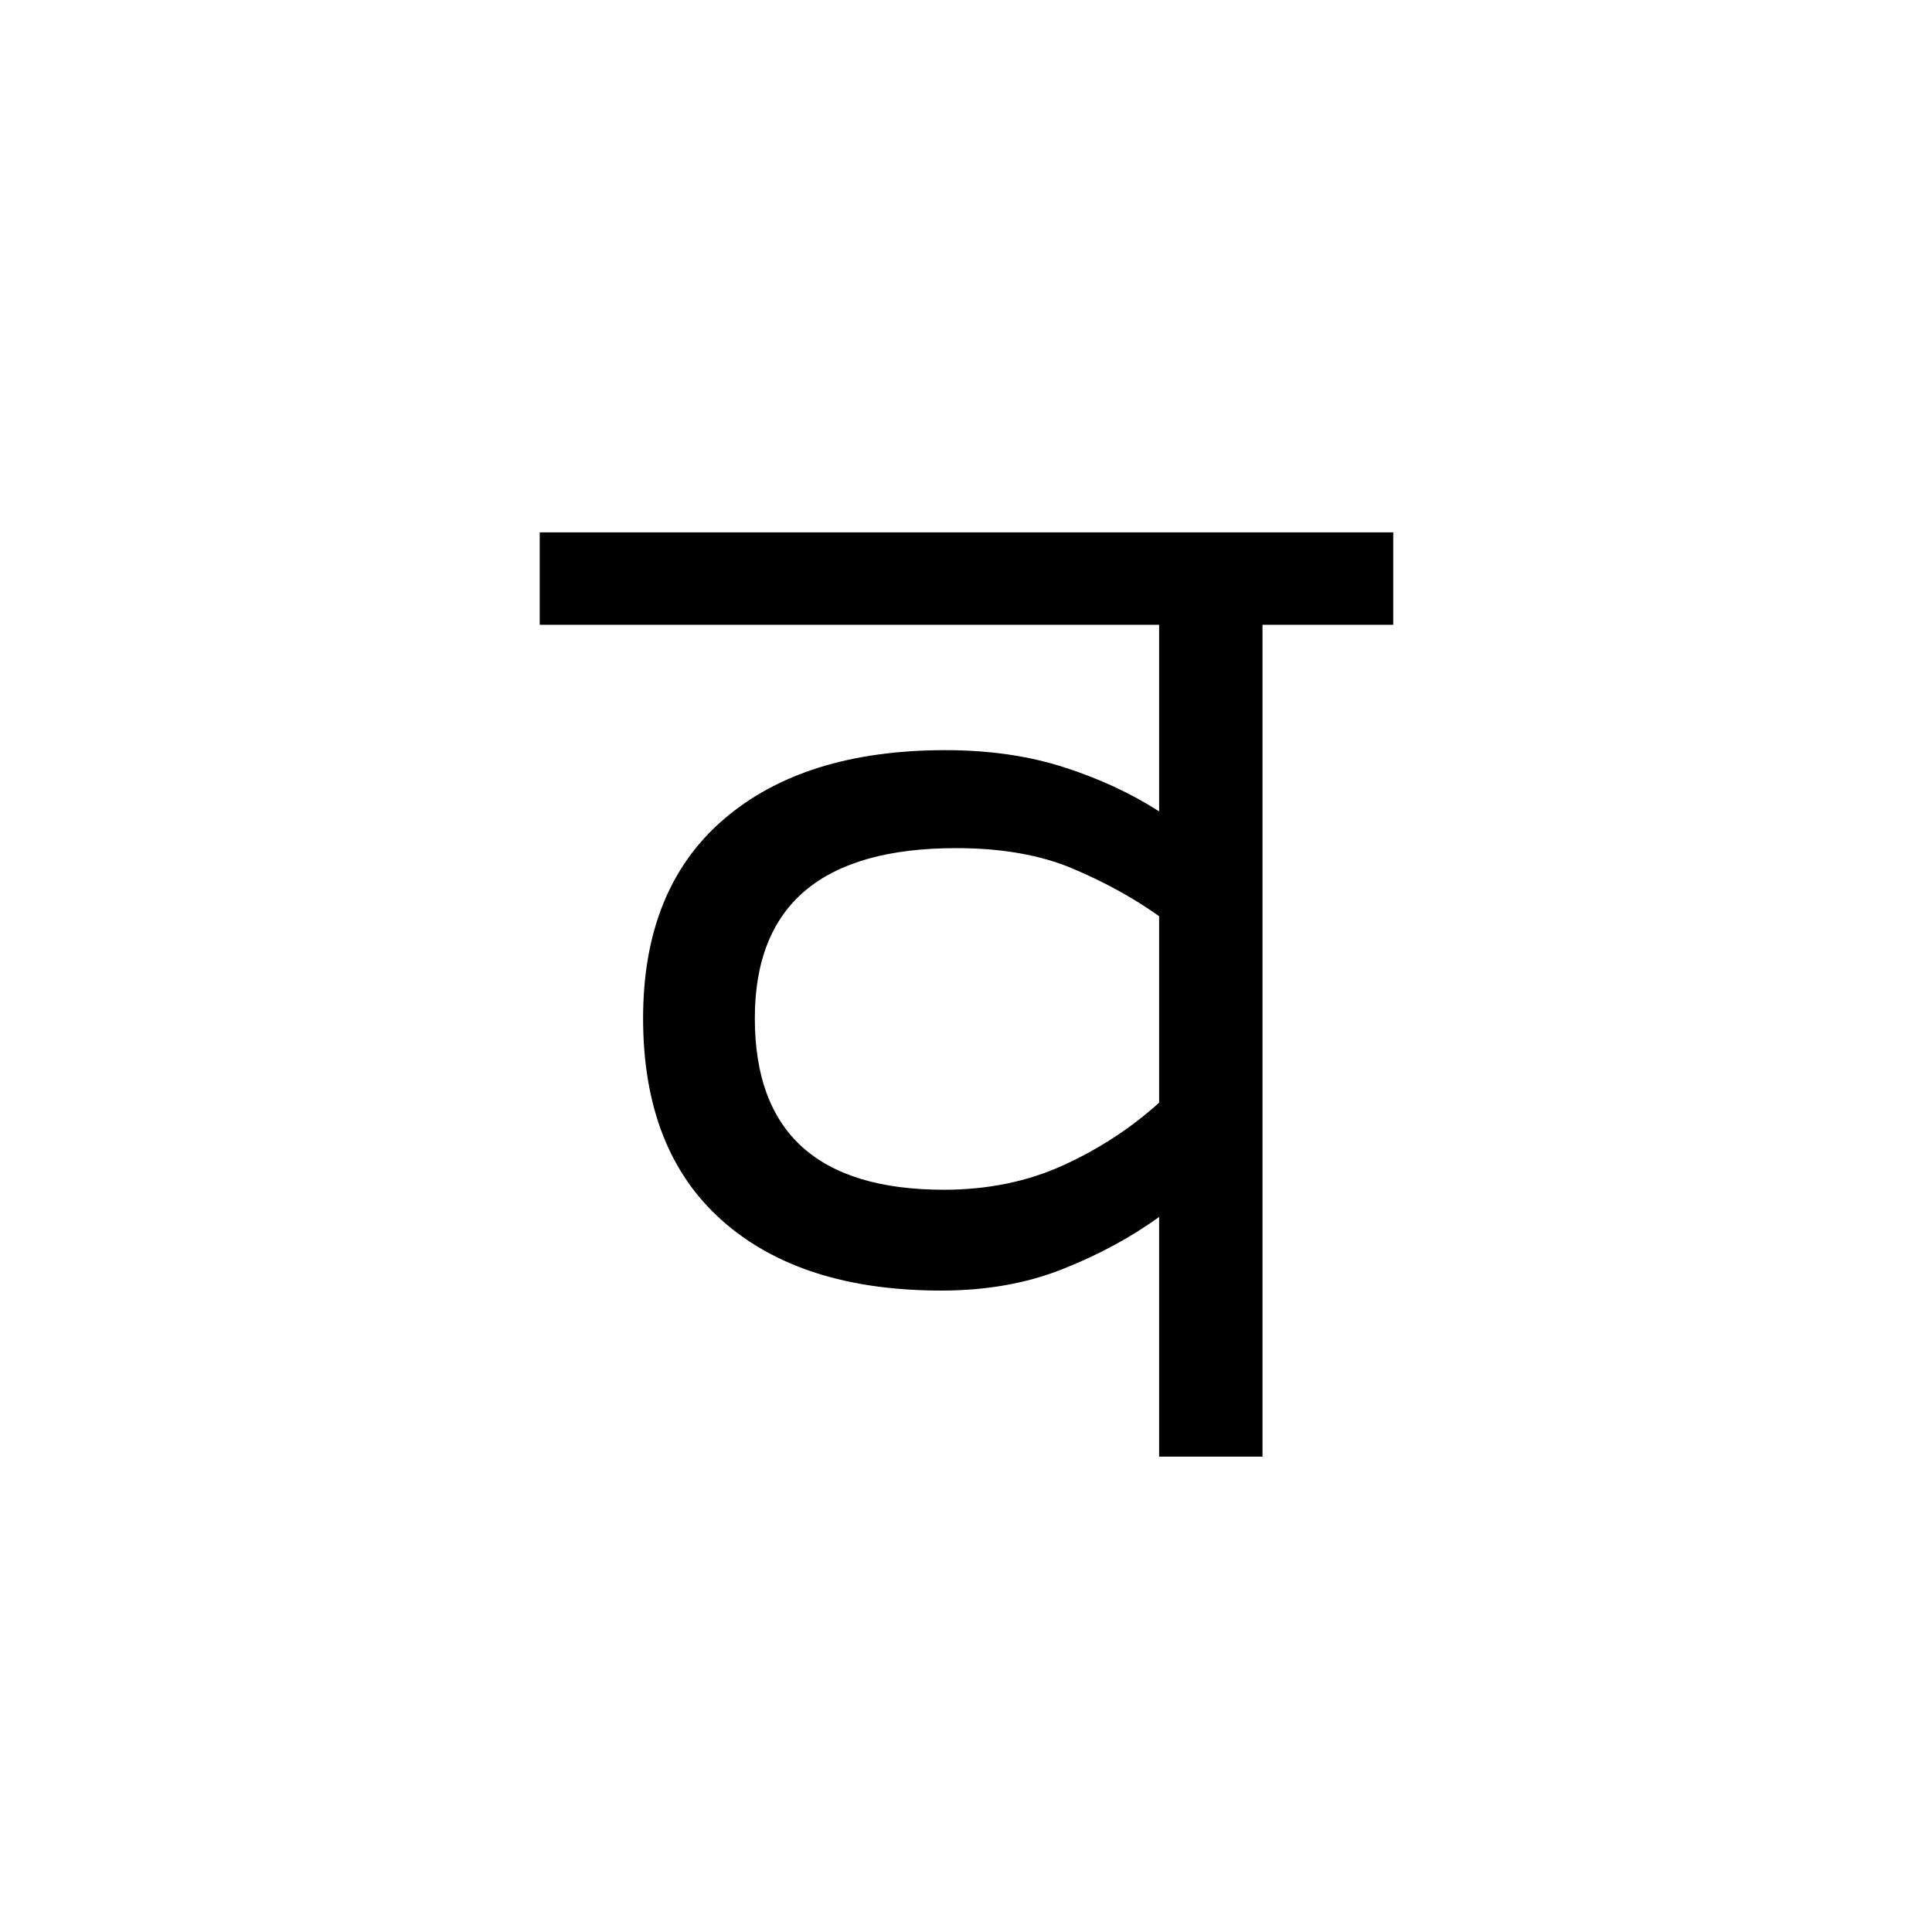 <?xml version="1.0" encoding="UTF-8"?><svg xmlns="http://www.w3.org/2000/svg" xmlns:xlink="http://www.w3.org/1999/xlink" width="212.88pt" height="212.88pt" viewBox="0 0 212.88 212.88" version="1.1"><symbol overflow="visible" id="1"><path style="stroke:none;" d="M 65.703 0 L 65.703 -26.406 C 62.504 -24.102 58.926 -22.176 54.969 -20.625 C 51.02 -19.07 46.598 -18.297 41.703 -18.297 C 31.398 -18.297 23.348 -20.867 17.547 -26.016 C 11.742 -31.172 8.844 -38.598 8.844 -48.297 C 8.844 -57.797 11.789 -65.094 17.688 -70.188 C 23.594 -75.289 31.75 -77.844 42.156 -77.844 C 46.945 -77.844 51.289 -77.219 55.188 -75.969 C 59.094 -74.719 62.598 -73.094 65.703 -71.094 L 65.703 -91.656 L -2.547 -91.656 L -2.547 -101.844 L 91.5 -101.844 L 91.5 -91.656 L 77.094 -91.656 L 77.094 0 Z M 42 -29.406 C 46.801 -29.406 51.176 -30.301 55.125 -32.094 C 59.07 -33.895 62.598 -36.195 65.703 -39 L 65.703 -59.547 C 62.898 -61.547 59.723 -63.297 56.172 -64.797 C 52.617 -66.297 48.344 -67.047 43.344 -67.047 C 28.551 -67.047 21.156 -60.797 21.156 -48.297 C 21.156 -35.703 28.102 -29.406 42 -29.406 Z M 42 -29.406 "/></symbol><g style="fill:rgb(0%,0%,0%);fill-opacity:1;"><use xlink:href="#1" x="62.016" y="160.5"/></g></svg>